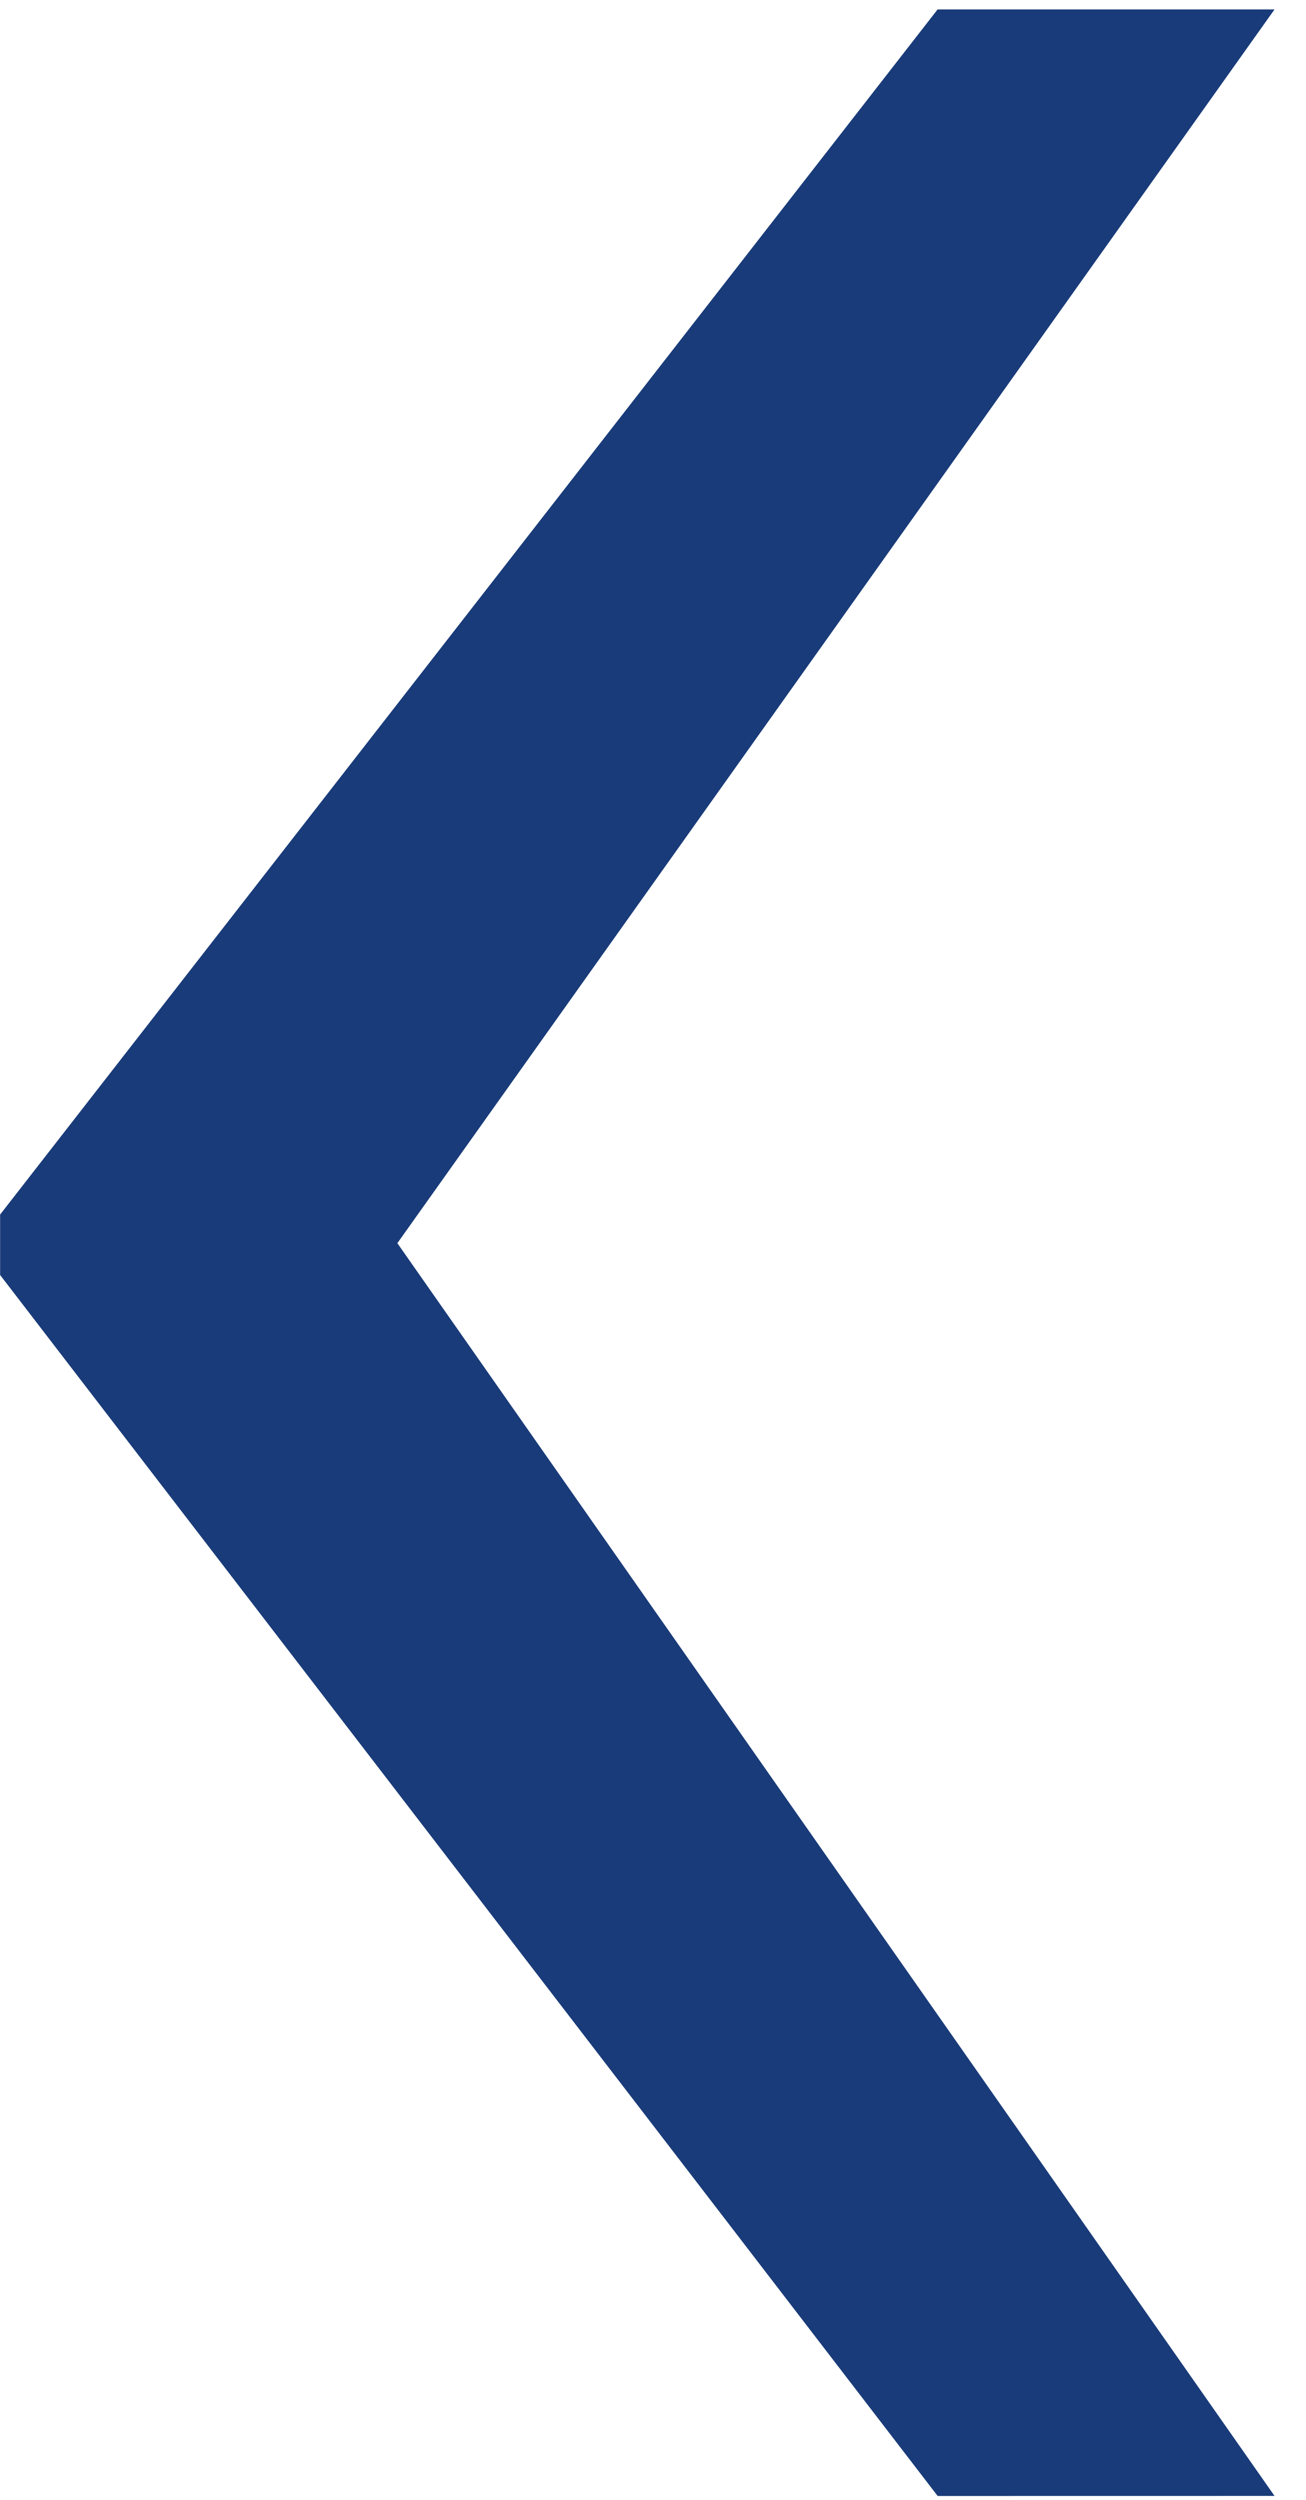 <svg xmlns="http://www.w3.org/2000/svg" width="23" height="44" viewBox="0 0 23 44"><g><g><path fill="#193b79" d="M16.513 43.933L.002 22.442v-1.064L16.512.166h5.934L6.998 21.882l15.448 22.05z"/></g></g></svg>